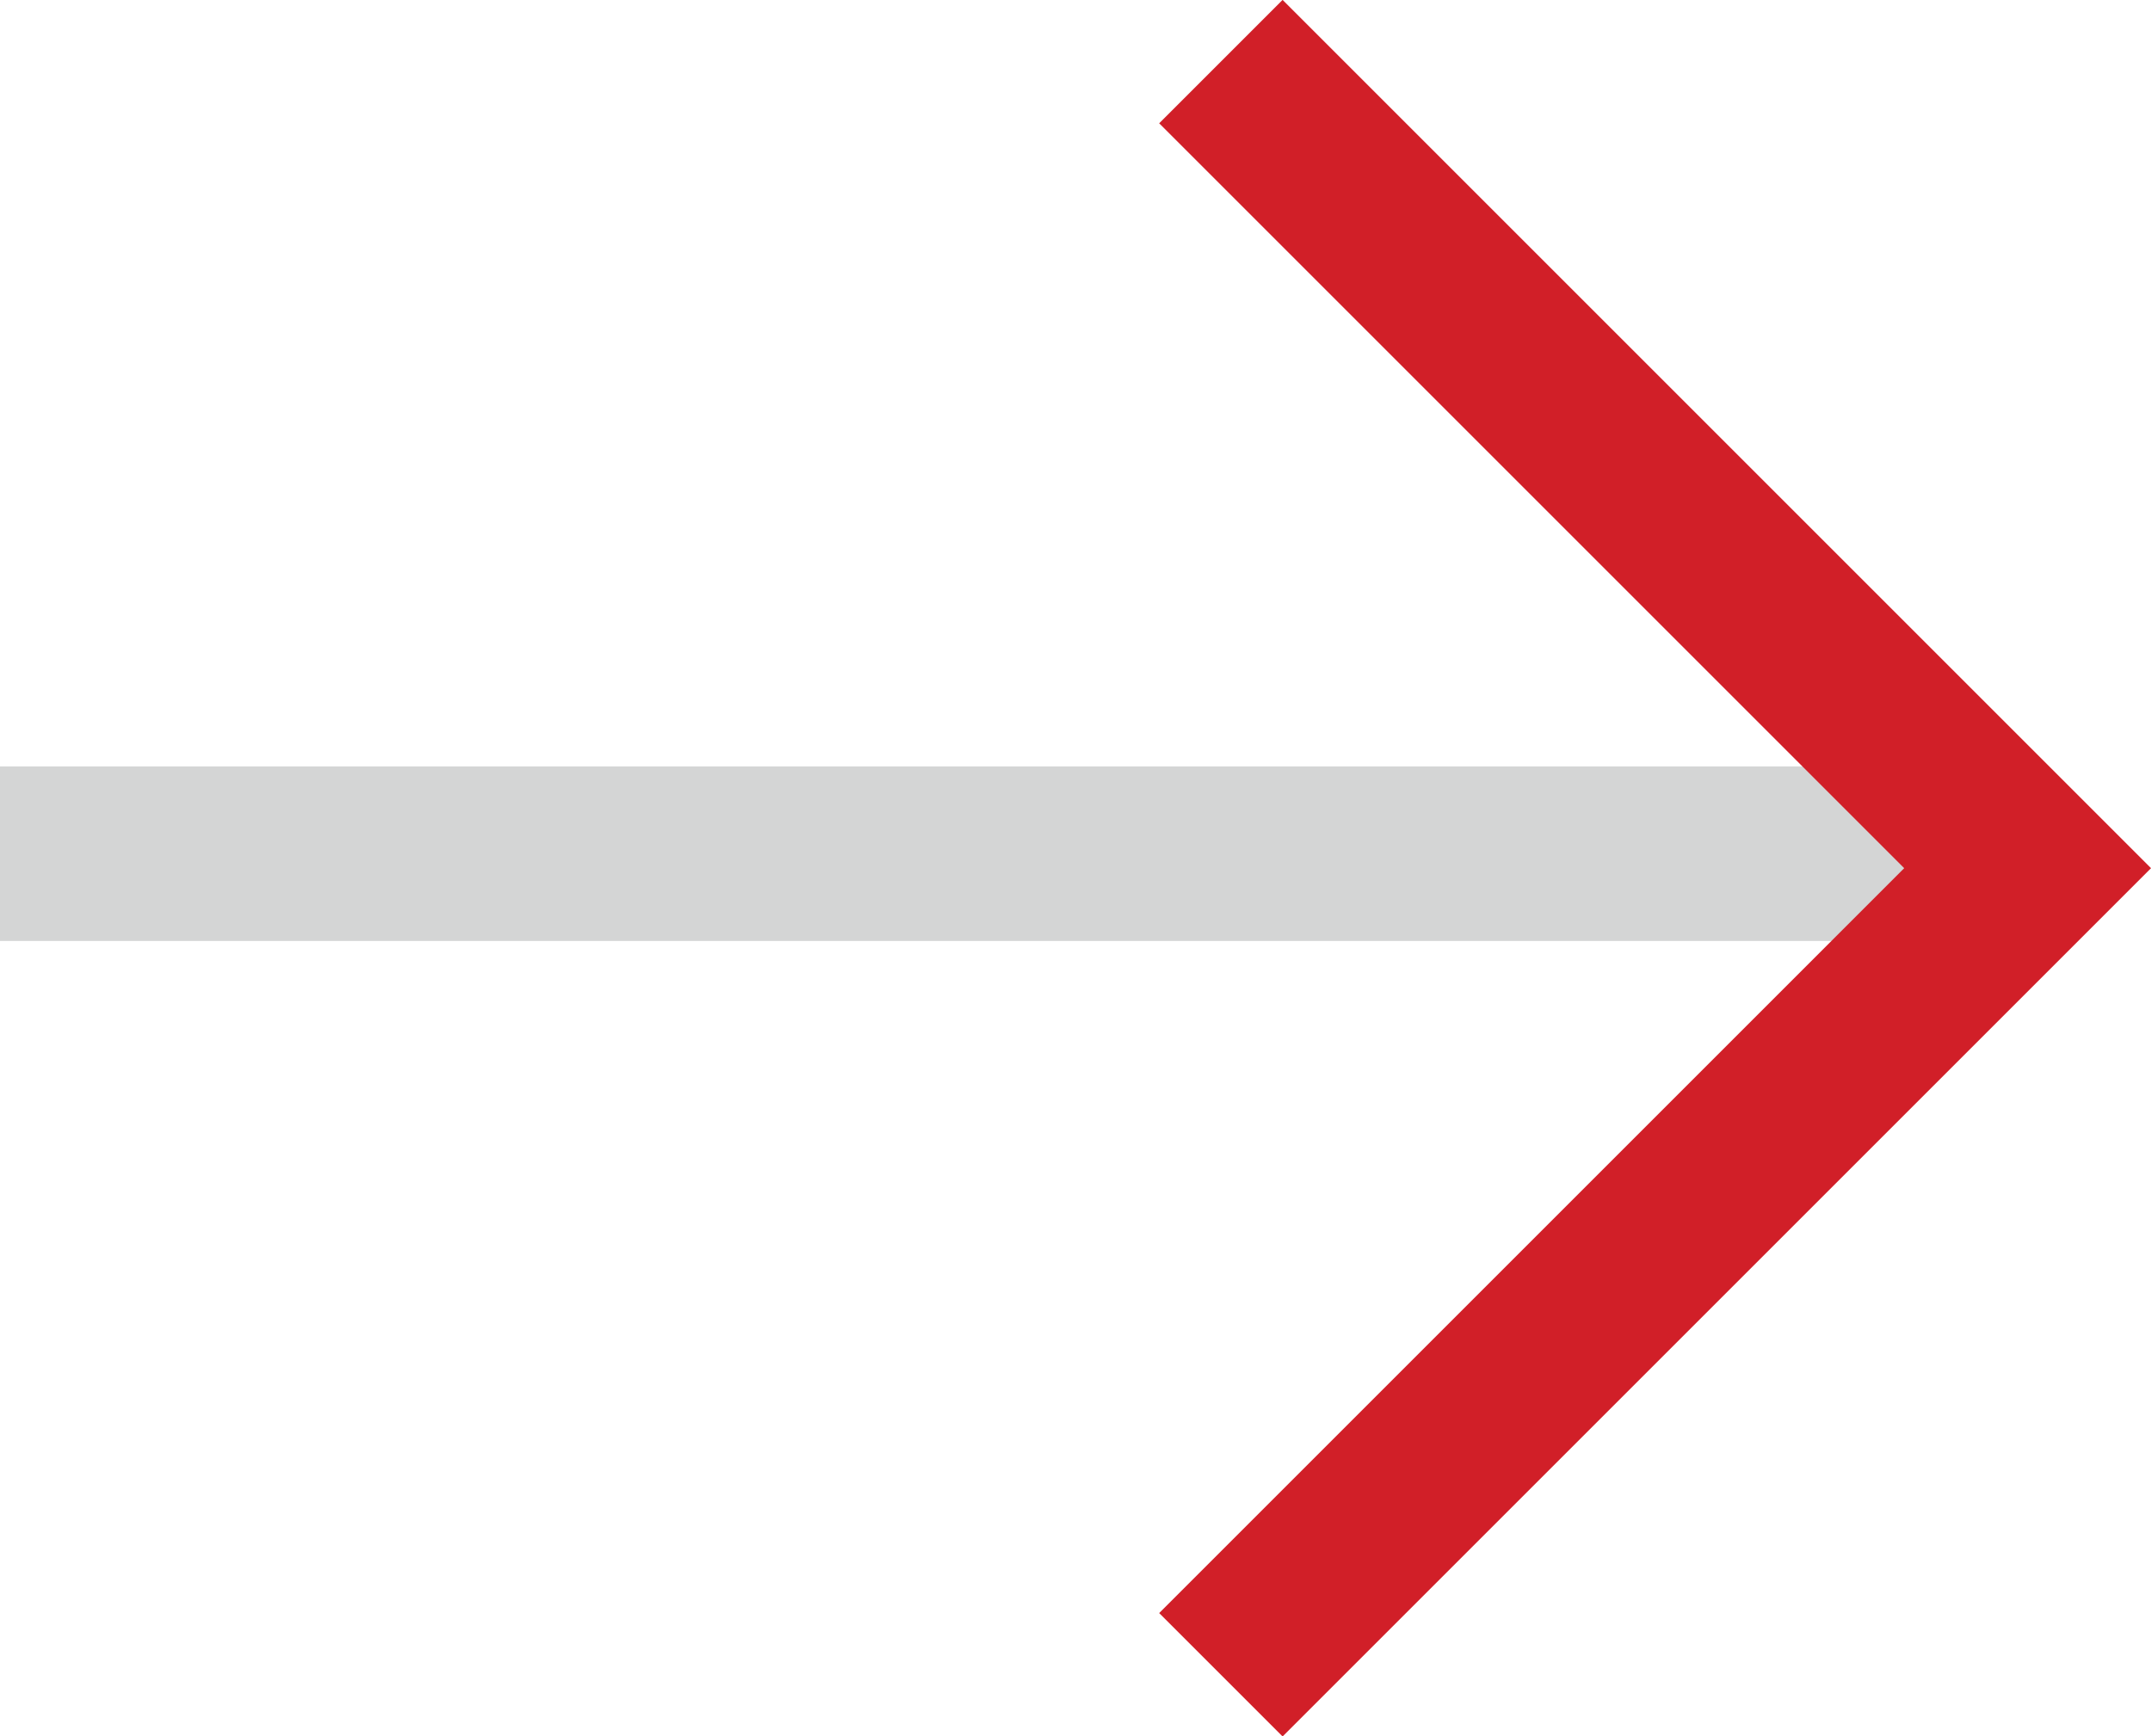<svg xmlns="http://www.w3.org/2000/svg" width="12.324" height="9.95" viewBox="0 0 12.324 9.95">
  <g id="icon-arrow-r" transform="translate(-1507.742 -3724.614)">
    <path id="Path_2224" data-name="Path 2224" d="M1503.236,3729.506h11.681" transform="translate(4.506)" fill="none" stroke="#d4d5d5" stroke-width="1"/>
    <path id="Path_2225" data-name="Path 2225" d="M1509.737,3724.967l4.622,4.622-4.622,4.622" transform="translate(5)" fill="none" stroke="#d11f28" stroke-width="1"/>
  </g>
</svg>
